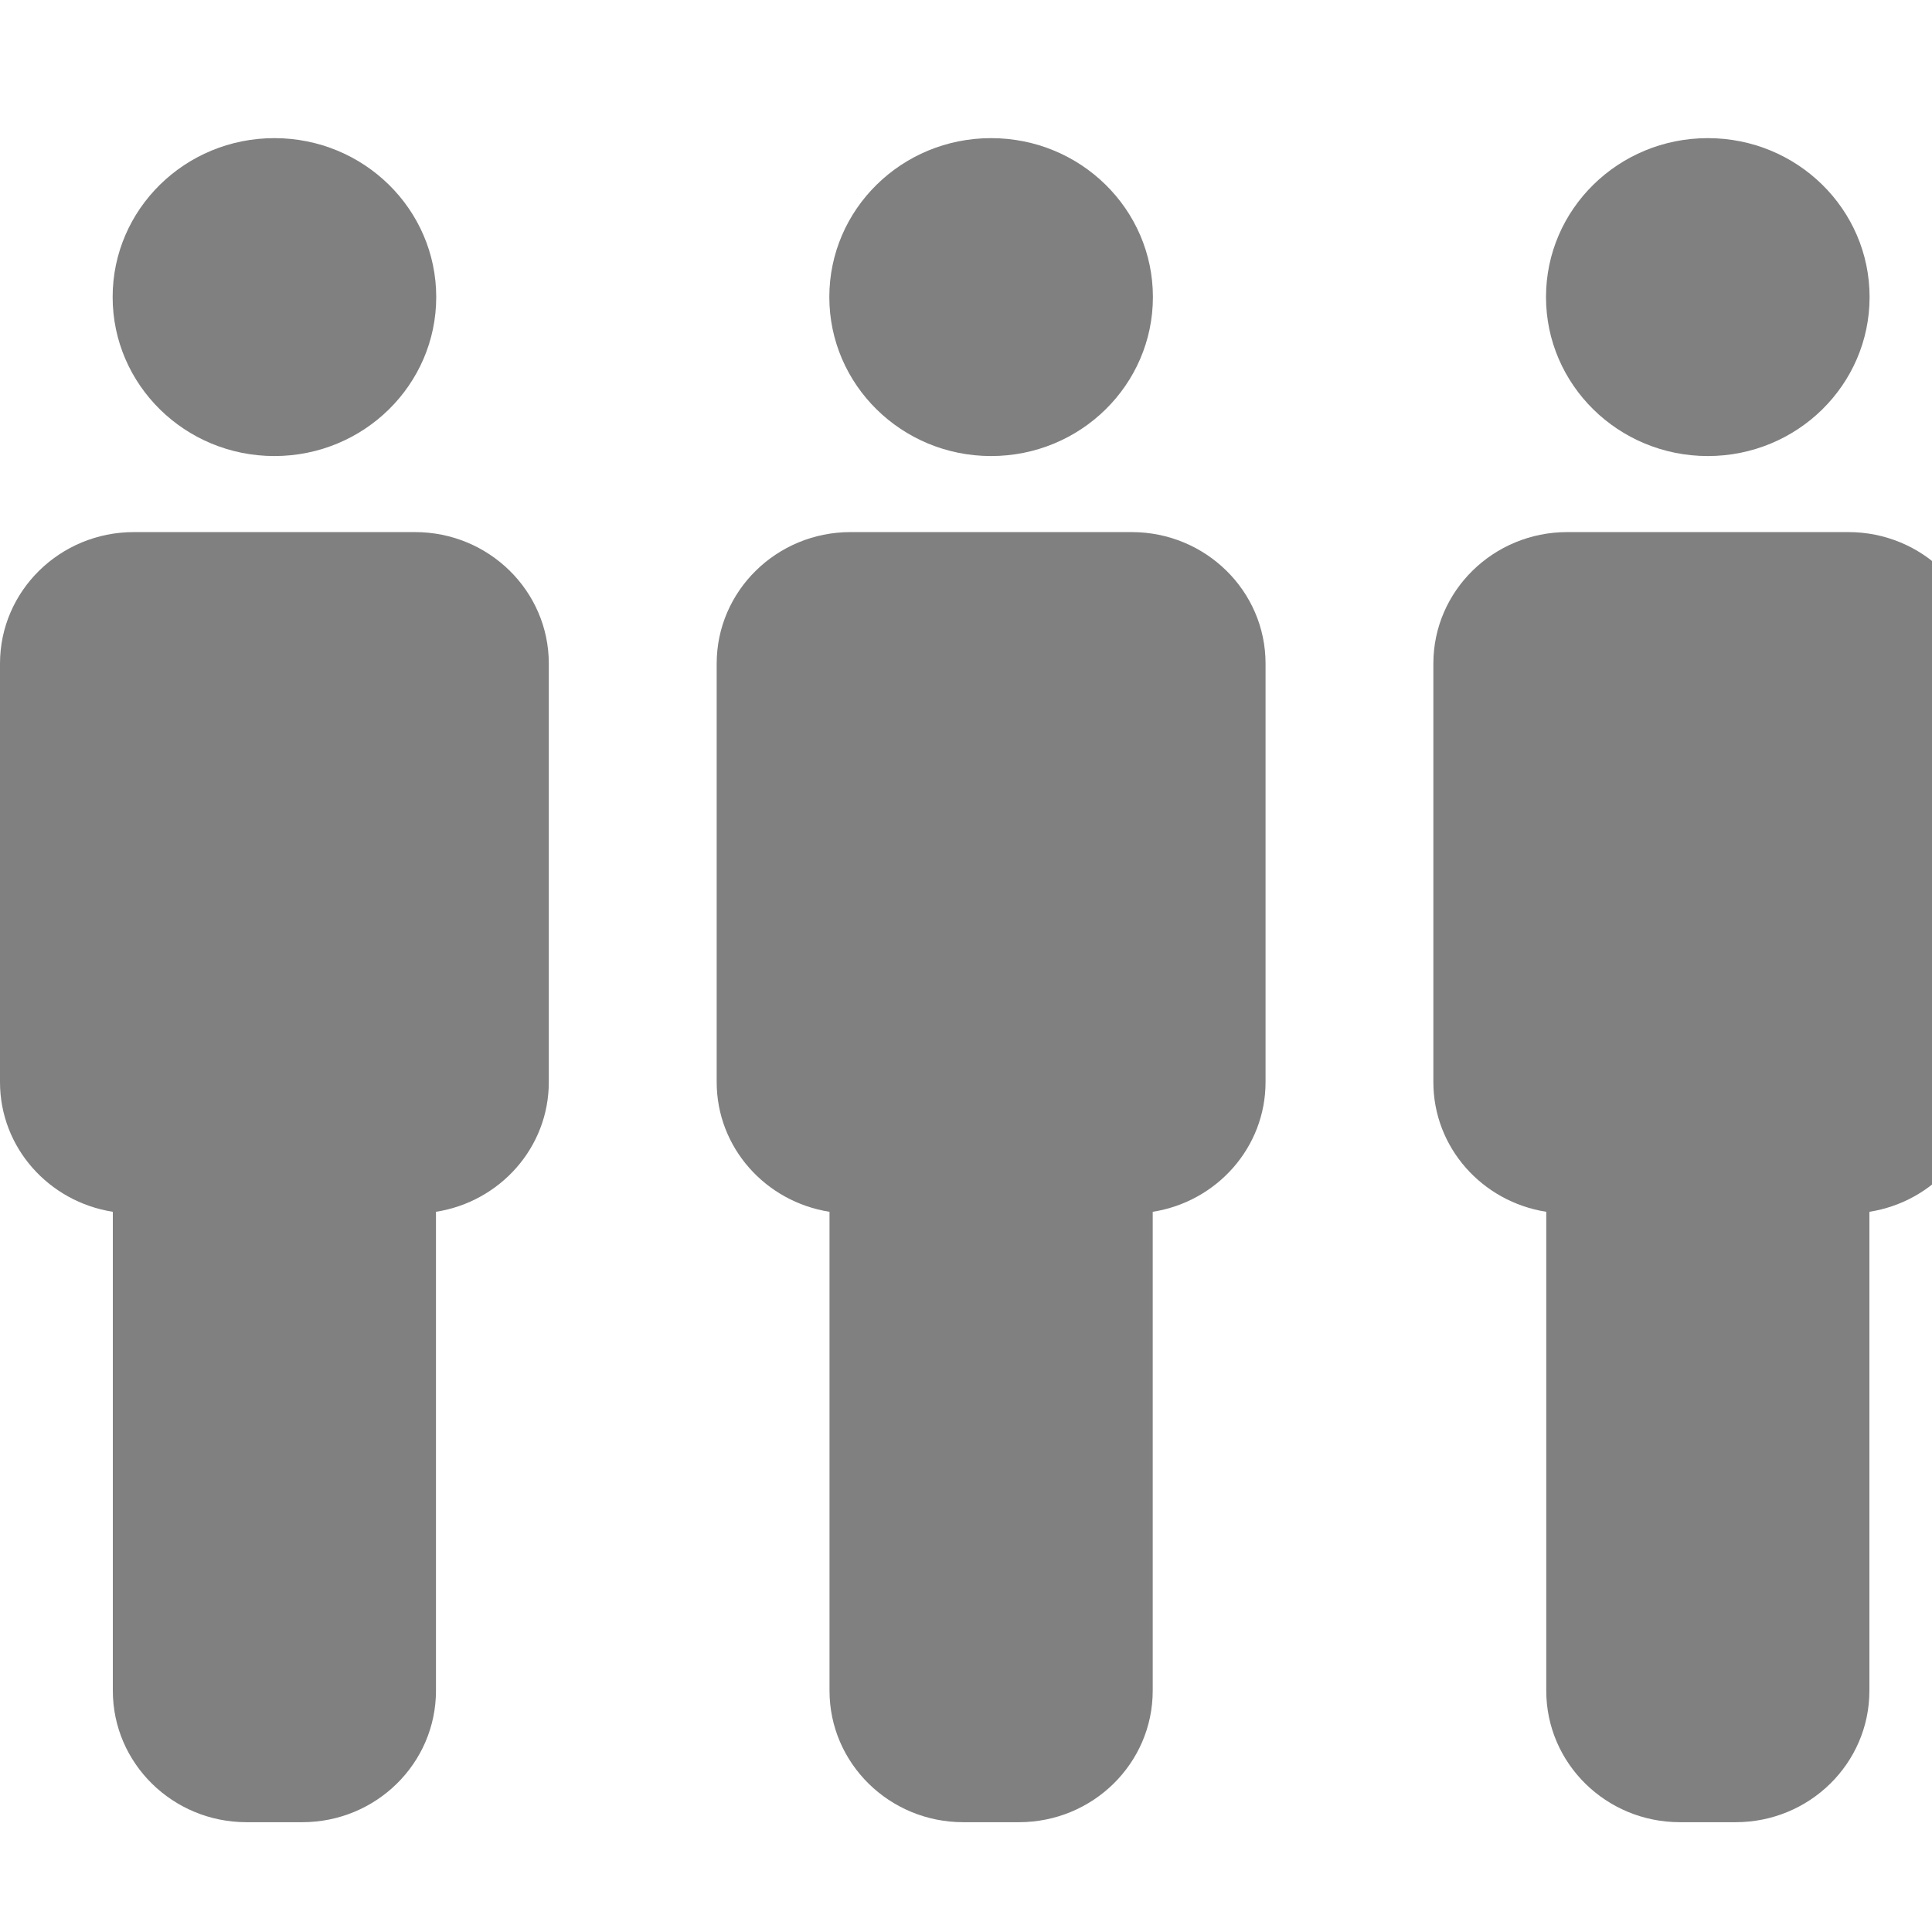 <?xml version="1.0" encoding="UTF-8" standalone="no"?>
<!DOCTYPE svg PUBLIC "-//W3C//DTD SVG 1.1//EN" "http://www.w3.org/Graphics/SVG/1.1/DTD/svg11.dtd">
<svg width="100%" height="100%" viewBox="0 0 300 300" version="1.1" xmlns="http://www.w3.org/2000/svg" xmlns:xlink="http://www.w3.org/1999/xlink" xml:space="preserve" xmlns:serif="http://www.serif.com/" style="fill-rule:evenodd;clip-rule:evenodd;stroke-linejoin:round;stroke-miterlimit:2;">
    <g transform="matrix(1,0,0,1,-3479,-399)">
        <g id="icon_people" transform="matrix(0.019,0,0,0.028,3479,274)">
            <rect x="0" y="4500" width="16200" height="10800" style="fill:none;"/>
            <clipPath id="_clip1">
                <rect x="0" y="4500" width="16200" height="10800"/>
            </clipPath>
            <g clip-path="url(#_clip1)">
                <g transform="matrix(520.683,0,0,347.122,16200,9334.71)">
                    <path d="M0,3.257L0,-3.43C0,-4.589 -0.941,-5.53 -2.101,-5.53L-6.514,-5.53C-7.673,-5.53 -8.615,-4.589 -8.615,-3.43L-8.615,3.257C-8.615,4.304 -7.847,5.169 -6.843,5.329L-6.843,12.98C-6.843,14.141 -5.904,15.081 -4.744,15.081L-3.871,15.081C-2.711,15.081 -1.771,14.141 -1.771,12.98L-1.771,5.329C-0.767,5.169 0,4.304 0,3.257M-1.768,-9.285C-1.768,-10.688 -2.904,-11.824 -4.307,-11.824C-5.71,-11.824 -6.847,-10.688 -6.847,-9.285C-6.847,-7.883 -5.71,-6.745 -4.307,-6.745C-2.904,-6.745 -1.768,-7.883 -1.768,-9.285M-11.249,3.257L-11.249,-3.43C-11.249,-4.589 -12.19,-5.53 -13.35,-5.53L-17.763,-5.53C-18.923,-5.53 -19.864,-4.589 -19.864,-3.43L-19.864,3.257C-19.864,4.304 -19.096,5.169 -18.093,5.329L-18.093,12.98C-18.093,14.141 -17.153,15.081 -15.993,15.081L-15.12,15.081C-13.96,15.081 -13.02,14.141 -13.02,12.98L-13.02,5.329C-12.017,5.169 -11.249,4.304 -11.249,3.257M-13.017,-9.285C-13.017,-10.688 -14.153,-11.824 -15.557,-11.824C-16.96,-11.824 -18.096,-10.688 -18.096,-9.285C-18.096,-7.883 -16.96,-6.745 -15.557,-6.745C-14.153,-6.745 -13.017,-7.883 -13.017,-9.285M-22.499,3.257L-22.499,-3.43C-22.499,-4.589 -23.44,-5.53 -24.599,-5.53L-29.012,-5.53C-30.172,-5.53 -31.113,-4.589 -31.113,-3.43L-31.113,3.257C-31.113,4.304 -30.346,5.169 -29.342,5.329L-29.342,12.98C-29.342,14.141 -28.402,15.081 -27.243,15.081L-26.369,15.081C-25.21,15.081 -24.27,14.141 -24.27,12.98L-24.27,5.329C-23.266,5.169 -22.499,4.304 -22.499,3.257M-24.266,-9.285C-24.266,-10.688 -25.403,-11.824 -26.806,-11.824C-28.209,-11.824 -29.345,-10.688 -29.345,-9.285C-29.345,-7.883 -28.209,-6.745 -26.806,-6.745C-25.403,-6.745 -24.266,-7.883 -24.266,-9.285" style="fill:rgb(128,128,128);fill-rule:nonzero;"/>
                </g>
            </g>
        </g>
    </g>
</svg>
